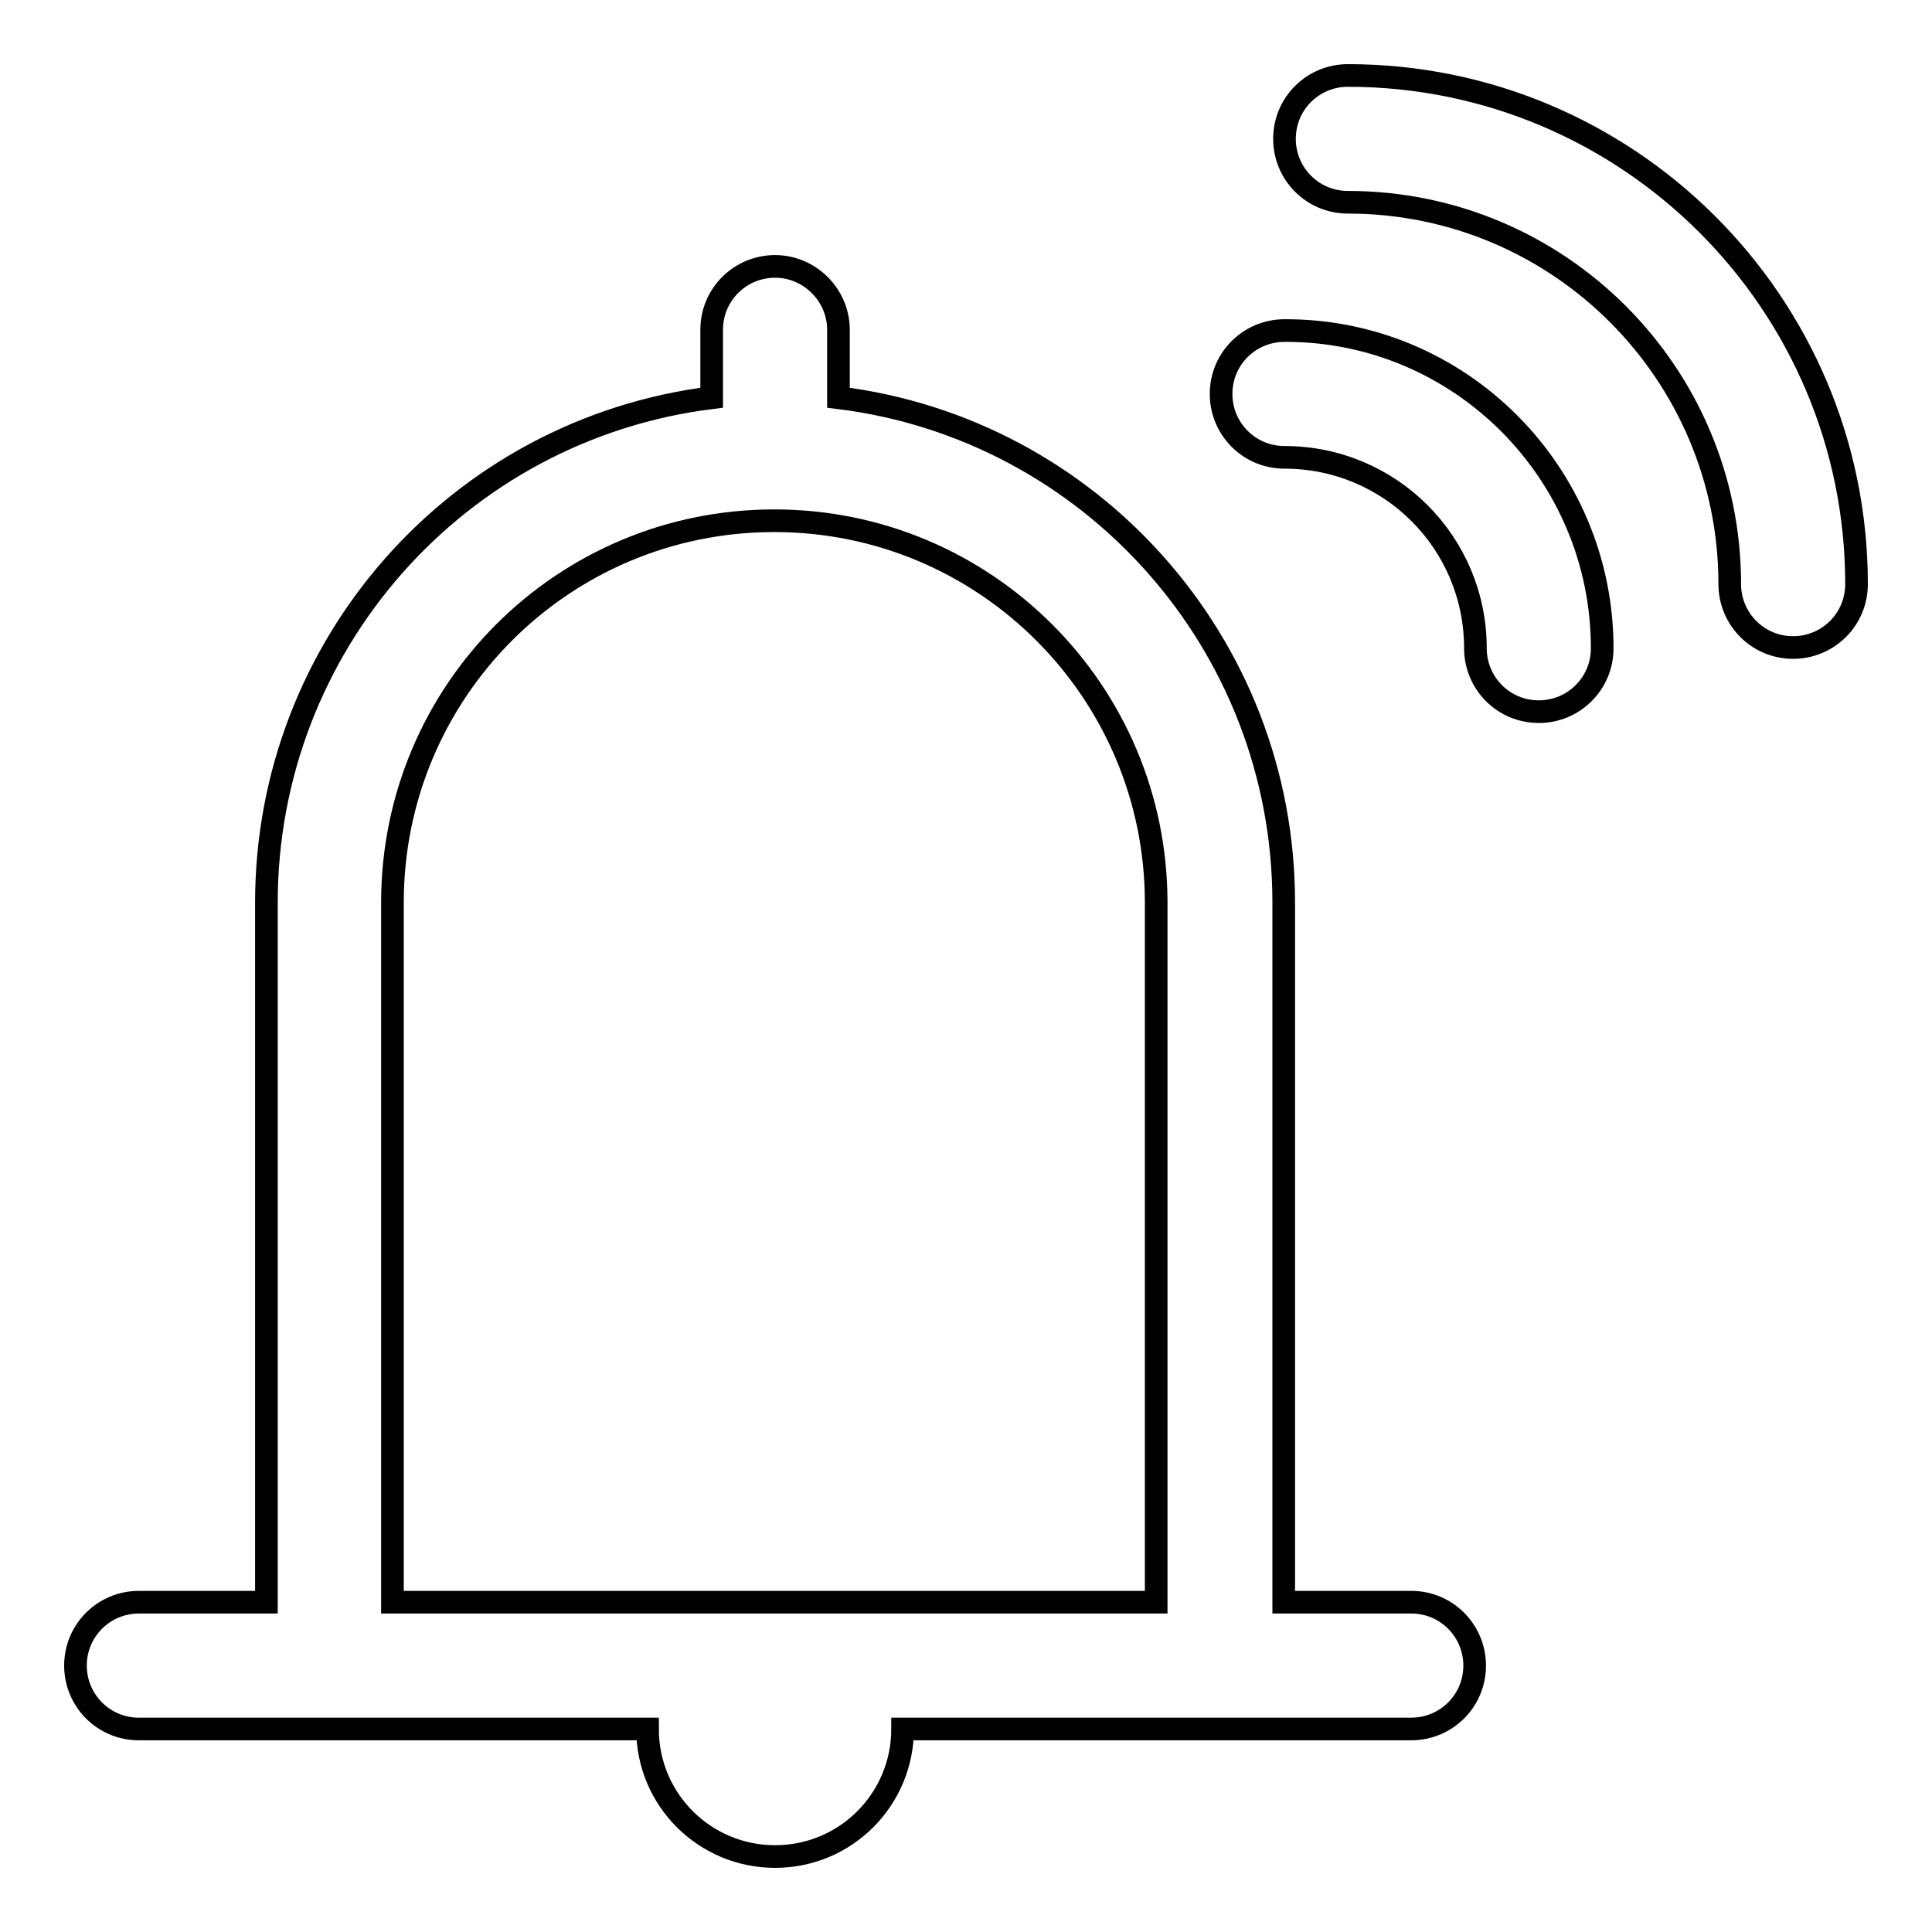 <?xml version="1.0" encoding="utf-8"?>
<!-- Svg Vector Icons : http://www.onlinewebfonts.com/icon -->
<!DOCTYPE svg PUBLIC "-//W3C//DTD SVG 1.1//EN" "http://www.w3.org/Graphics/SVG/1.1/DTD/svg11.dtd">
<svg version="1.1" xmlns="http://www.w3.org/2000/svg" xmlns:xlink="http://www.w3.org/1999/xlink" x="0px" y="0px" viewBox="0 0 256 256" enable-background="new 0 0 256 256" xml:space="preserve">
<g> <path stroke-width="3" fill-opacity="0" stroke="#000000"  d="M94.3,52.7v-9c0-4.7,3.8-8.4,8.4-8.4s8.4,3.8,8.4,8.4v9c33.3,4.1,59,32.5,59,66.9v92.7H187 c4.7,0,8.4,3.8,8.4,8.4c0,4.7-3.8,8.4-8.4,8.4h-67.4c0,9.3-7.5,16.9-16.9,16.9c-9.3,0-16.9-7.5-16.9-16.9H18.4 c-4.7,0-8.4-3.8-8.4-8.4c0-4.7,3.8-8.4,8.4-8.4h16.9v-92.7C35.3,85.6,60.6,56.9,94.3,52.7z M52.1,212.3h101.1v-92.7 c0-27.9-22.6-50.6-50.6-50.6s-50.6,22.6-50.6,50.6V212.3z M246,77.4c0,4.7-3.8,8.4-8.4,8.4c-4.7,0-8.4-3.8-8.4-8.4 c0-27.9-22.6-50.6-50.6-50.6c-4.7,0-8.4-3.8-8.4-8.4c0-4.7,3.8-8.4,8.4-8.4C215.8,10,246,40.2,246,77.4z M212.3,85.9 c0,4.7-3.8,8.4-8.4,8.4c-4.7,0-8.4-3.8-8.4-8.4c0-14-11.3-25.3-25.3-25.3c-4.7,0-8.4-3.8-8.4-8.4c0-4.7,3.8-8.4,8.4-8.4 C193.4,43.7,212.3,62.6,212.3,85.9z"/></g>
</svg>